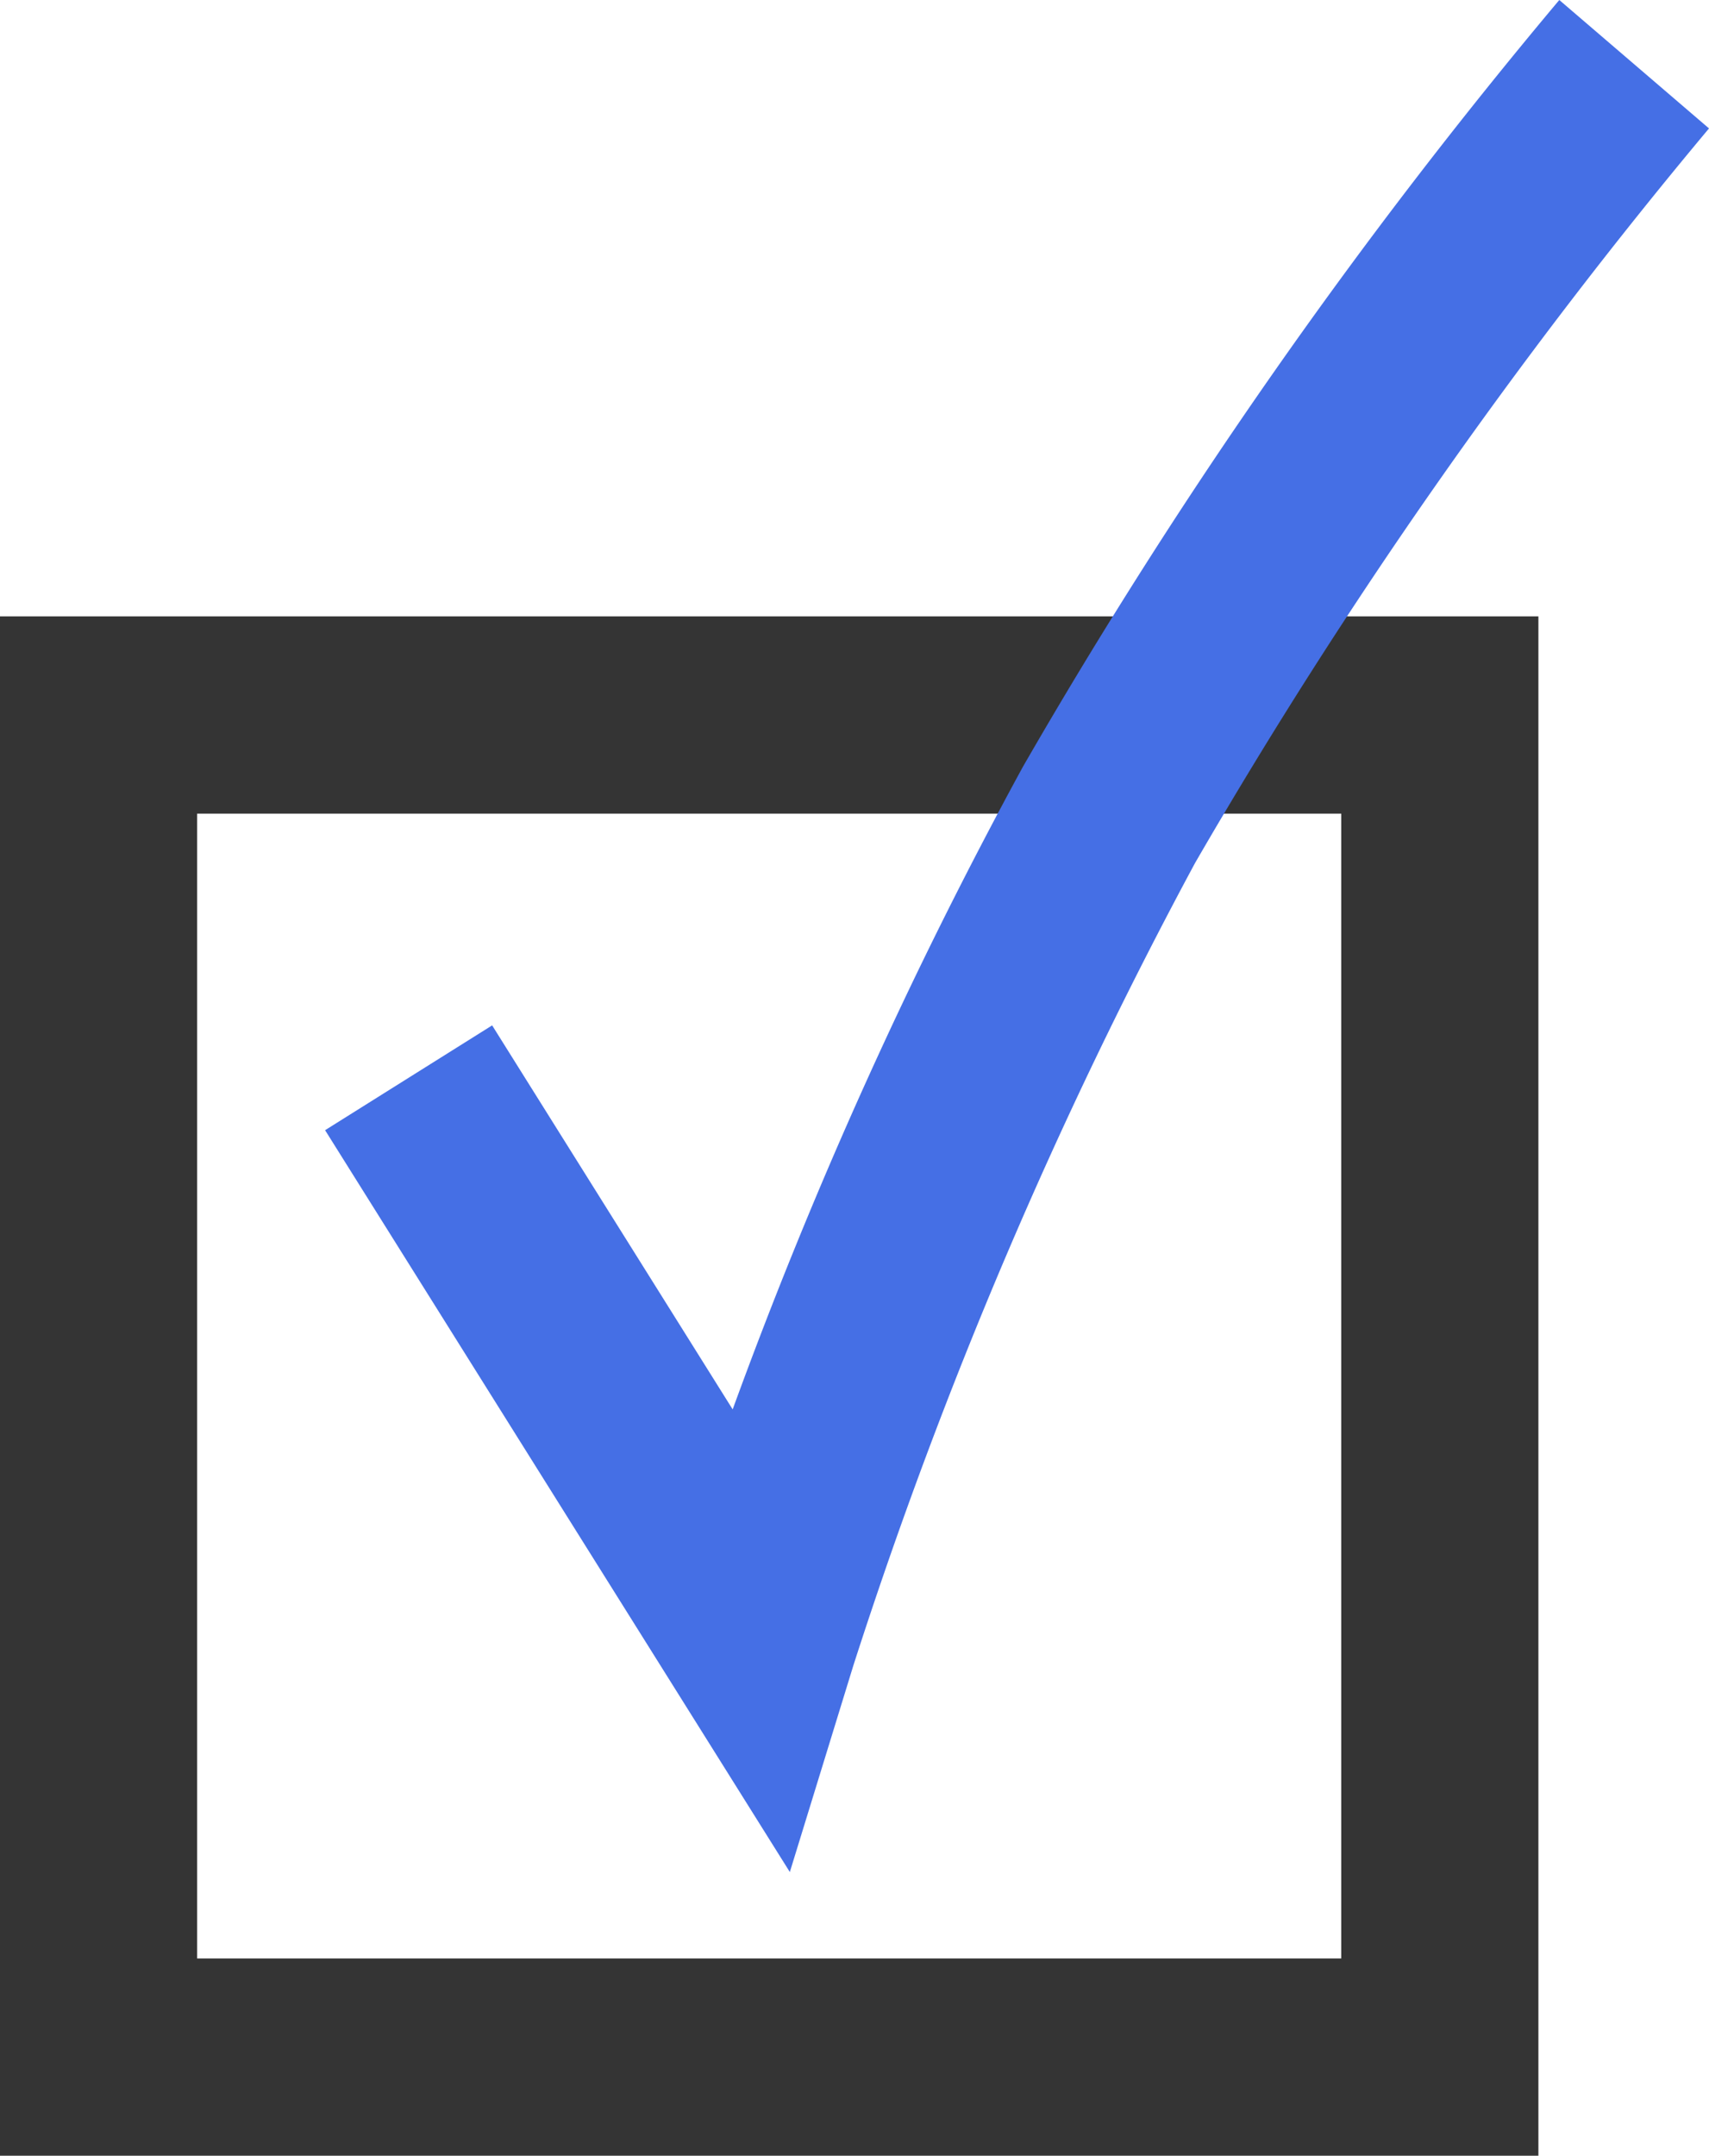 <svg xmlns="http://www.w3.org/2000/svg" width="26.006" height="32.784" viewBox="0 0 26.006 32.784">
  <g id="그룹_275" data-name="그룹 275" transform="translate(-61 -15069.13)">
    <path id="사각형_175" data-name="사각형 175" d="M3,3V20.41H20.41V3H3M0,0H23.41V23.41H0Z" transform="translate(61 15078.504)" fill="#343434"/>
    <path id="패스_13" data-name="패스 13" d="M82.8,15096.6l-7.072-11.282,2.542-1.594,3.66,5.84a71.6,71.6,0,0,1,4.415-9.77,80.926,80.926,0,0,1,8.164-11.664l2.278,1.953a79.35,79.35,0,0,0-7.821,11.172,72.61,72.61,0,0,0-5.2,12.206Z" transform="translate(-9.781 1)" fill="#456fe5"/>
  </g>
</svg>
